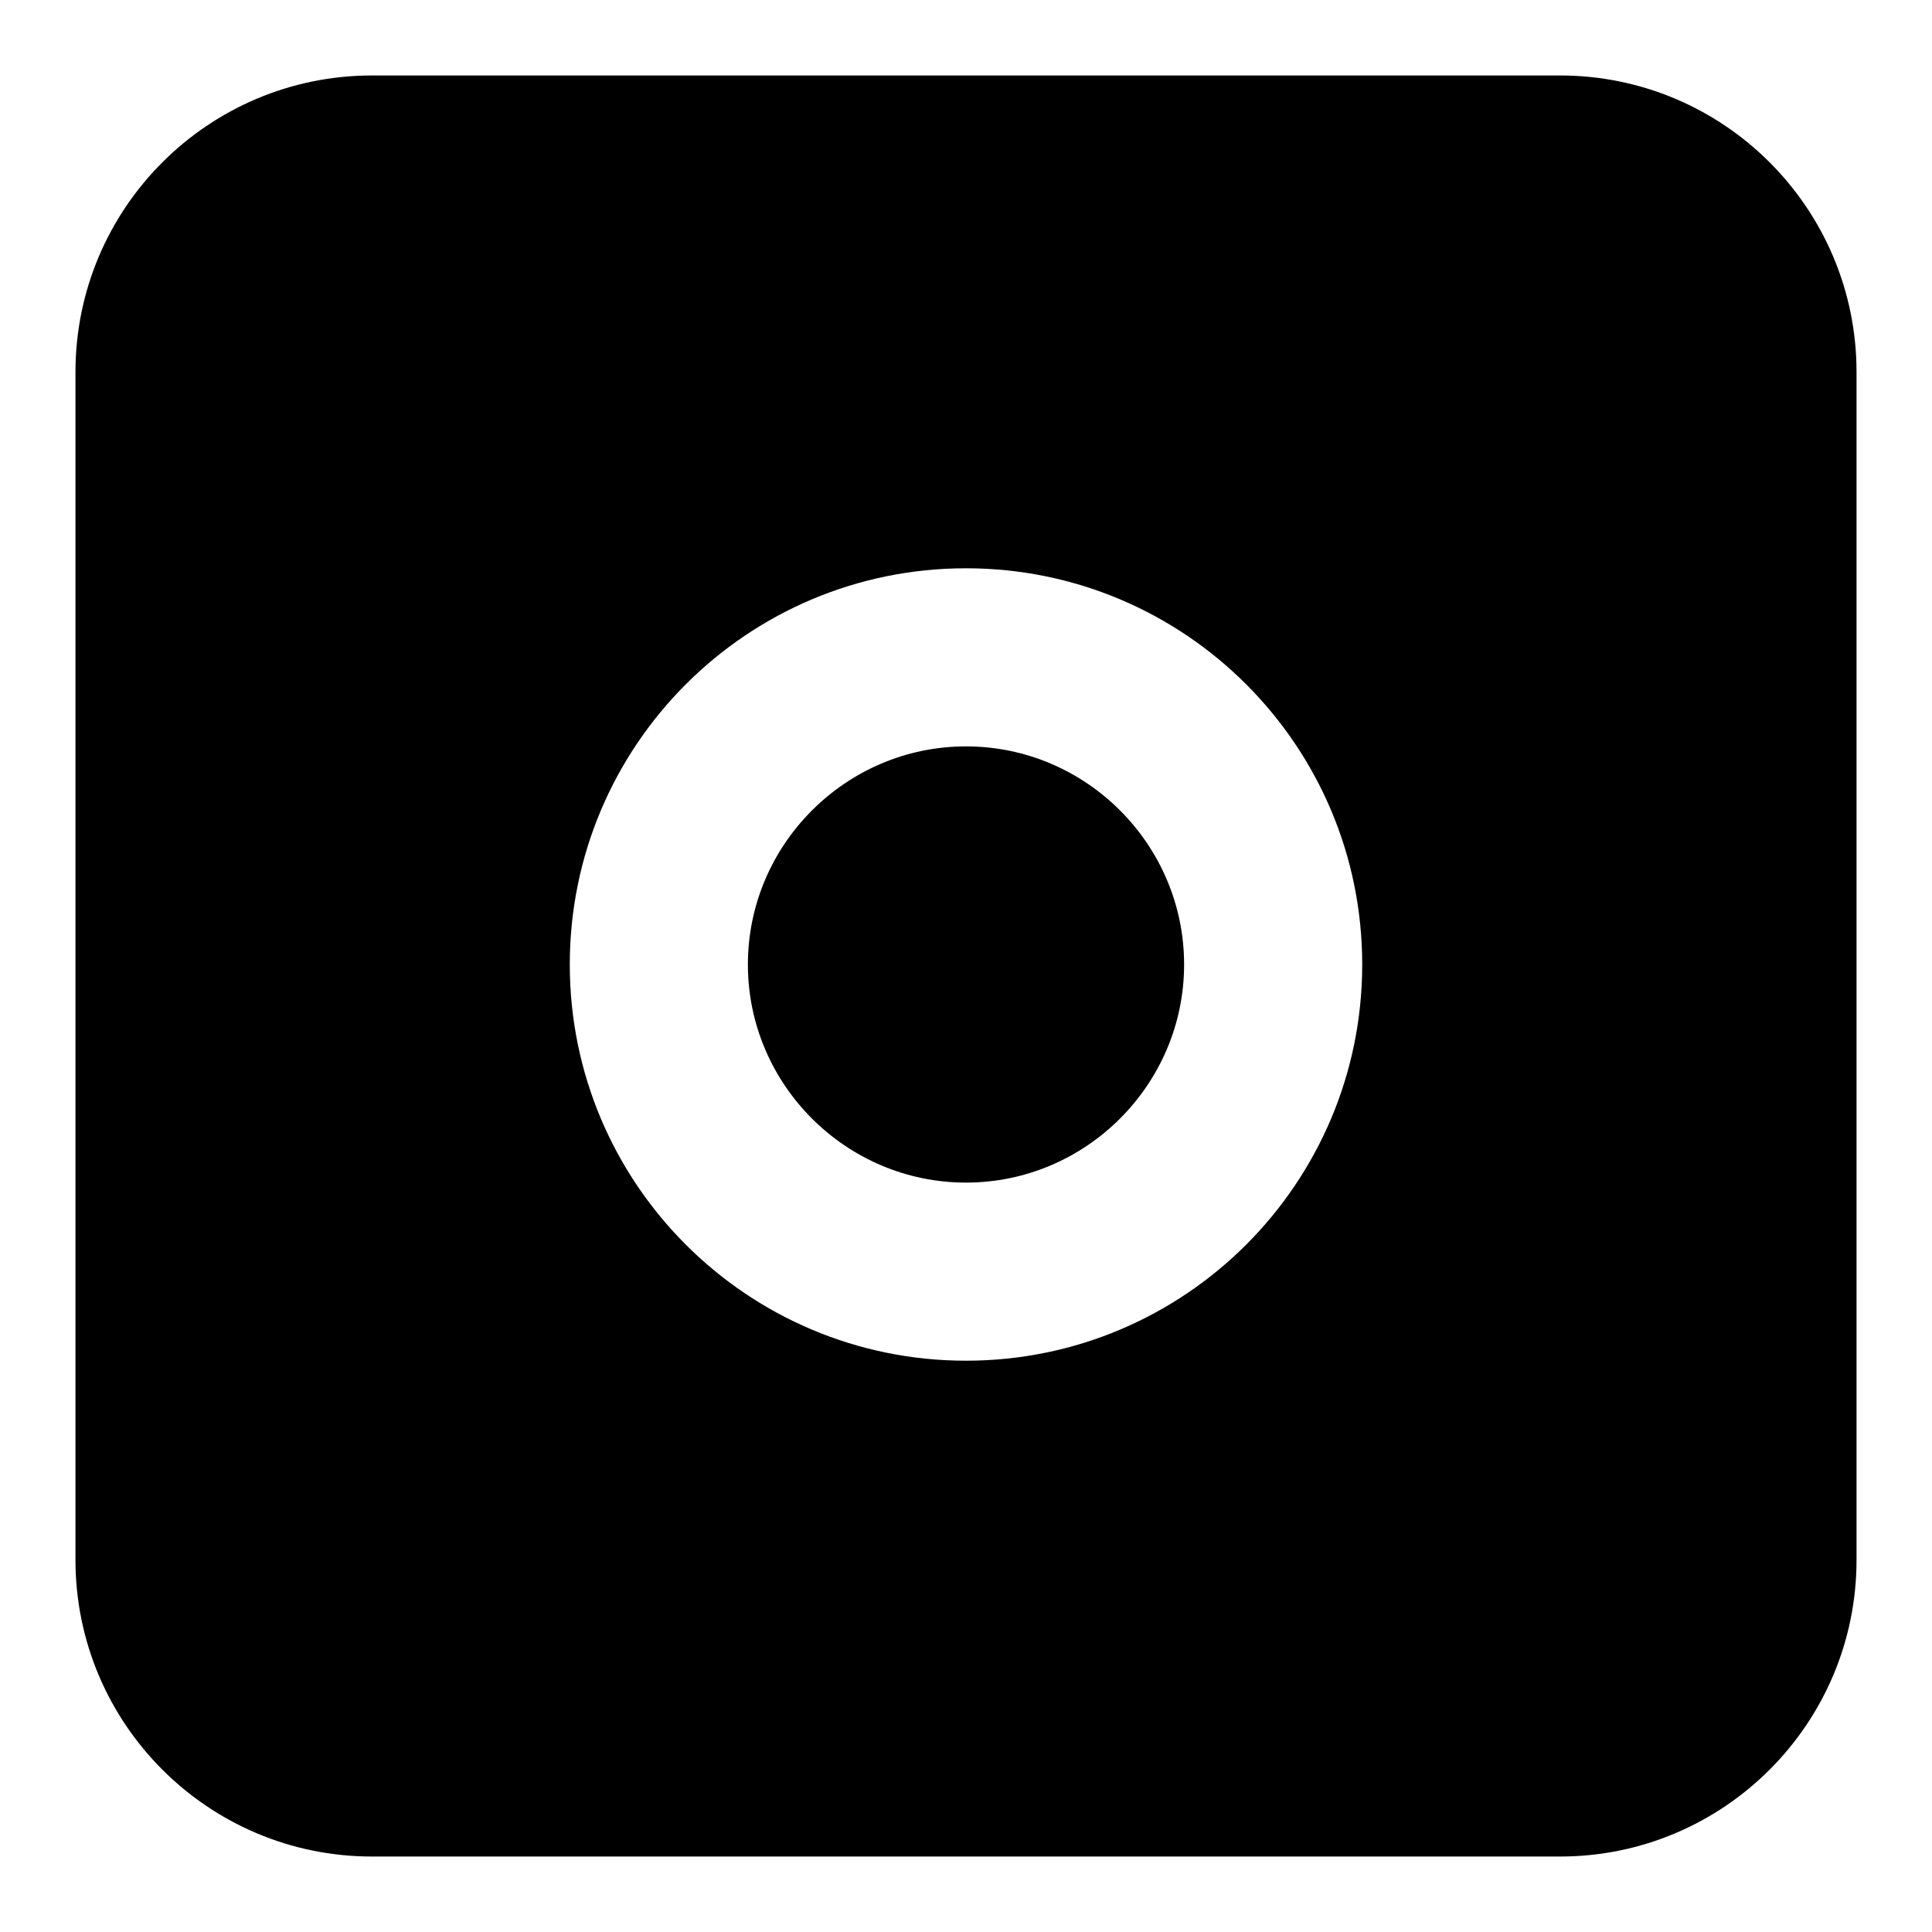 <?xml version="1.0" encoding="utf-8"?>
<!-- Svg Vector Icons : http://www.onlinewebfonts.com/icon -->
<!DOCTYPE svg PUBLIC "-//W3C//DTD SVG 1.1//EN" "http://www.w3.org/Graphics/SVG/1.1/DTD/svg11.dtd">
<svg version="1.1" xmlns="http://www.w3.org/2000/svg" xmlns:xlink="http://www.w3.org/1999/xlink" x="0px" y="0px" viewBox="0 0 256 256" enable-background="new 0 0 256 256" xml:space="preserve">
<g><g><g id="XMLID_250_"><path fill="#000000" id="XMLID_254_" d="M128,98.9c-15.9,0-28.9,13-28.9,28.9c0,15.9,13,28.9,28.9,28.9c15.9,0,28.9-13,28.9-28.9C156.9,111.9,143.9,98.9,128,98.9z"/><path fill="#000000" id="XMLID_251_" d="M206.7,10H49.3C27.6,10,10,27.6,10,49.3v157.4c0,21.7,17.6,39.3,39.3,39.3h157.4c21.7,0,39.3-17.6,39.3-39.3V49.3C246,27.6,228.4,10,206.7,10z M128,180.3c-29,0-52.5-23.5-52.5-52.5c0-29,23.5-52.5,52.5-52.5c29,0,52.5,23.5,52.5,52.5C180.5,156.8,157,180.3,128,180.3z"/></g><g></g><g></g><g></g><g></g><g></g><g></g><g></g><g></g><g></g><g></g><g></g><g></g><g></g><g></g><g></g></g></g>
</svg>
